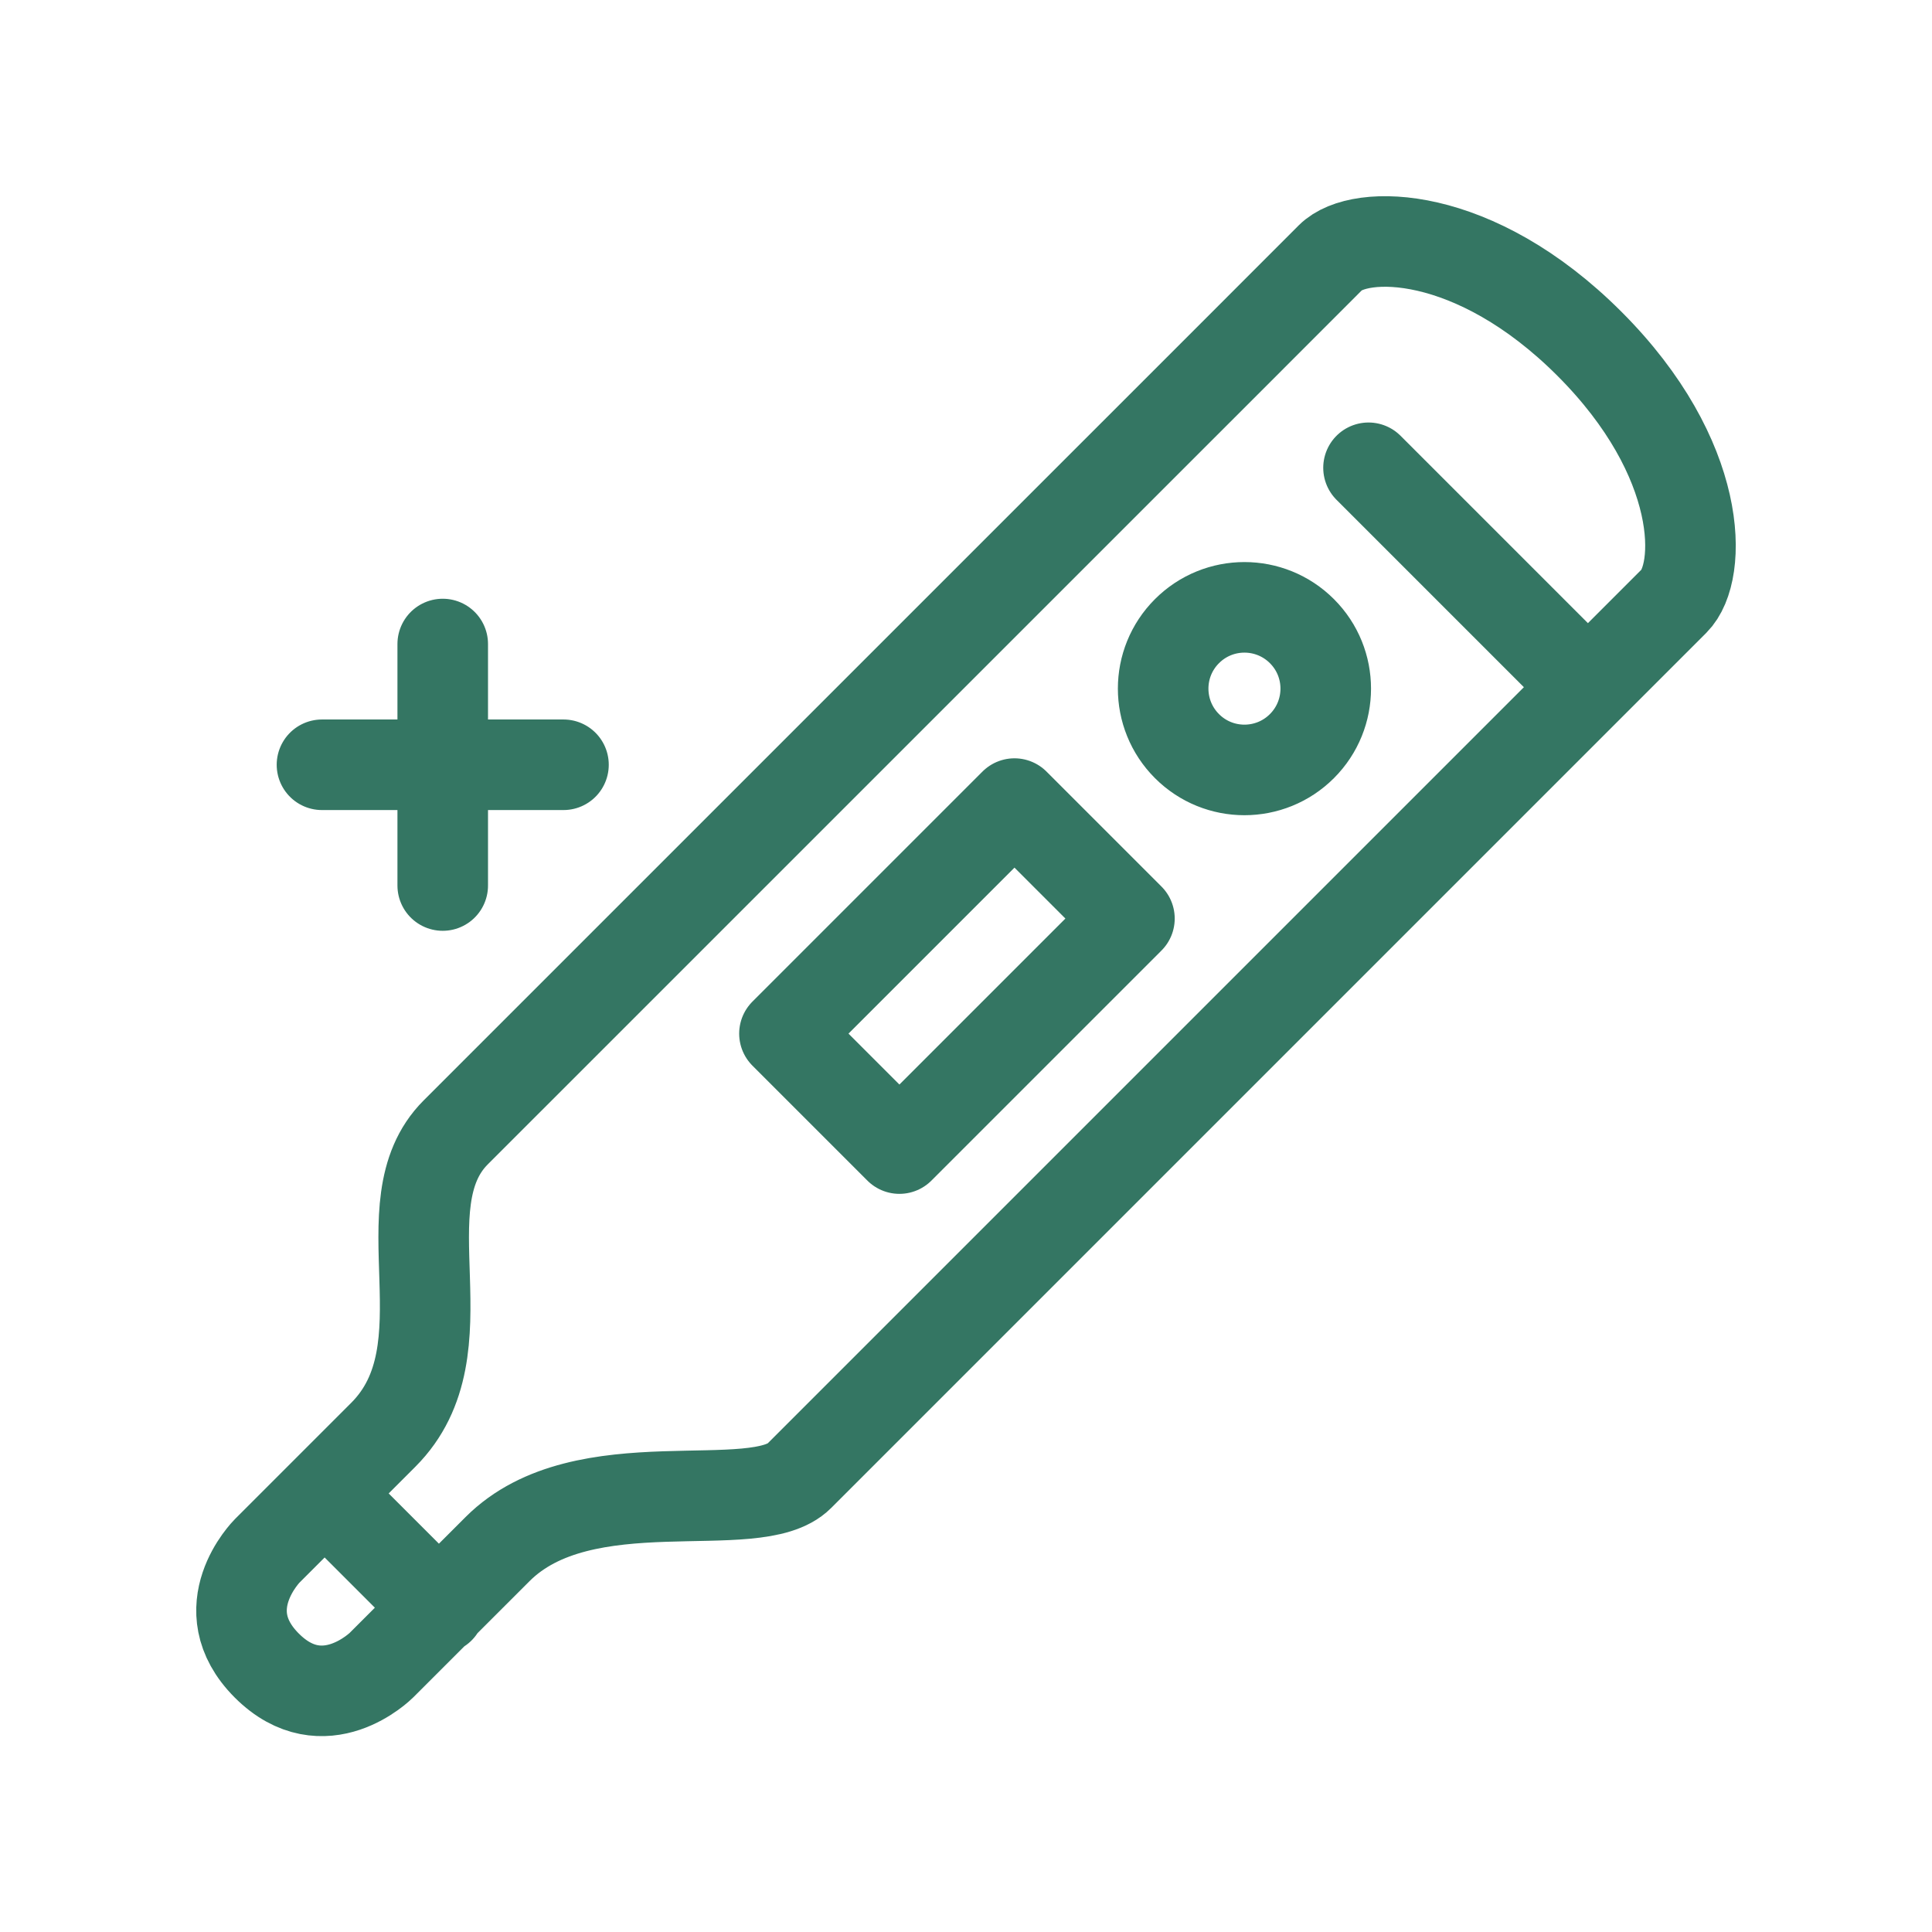<svg width="32" height="32" viewBox="0 0 32 32" fill="none" xmlns="http://www.w3.org/2000/svg">
<path d="M26.301 11.382L27.729 9.954C28.205 9.478 28.229 7.597 26.325 5.693C24.42 3.788 22.516 3.788 22.04 4.264L20.612 5.693L7.548 18.756C6.348 19.956 7.776 22.337 6.348 23.765L4.425 25.688C4.425 25.688 3.473 26.64 4.419 27.587C5.365 28.533 6.317 27.581 6.317 27.581L8.241 25.658C9.669 24.229 12.514 25.17 13.238 24.445L26.301 11.382ZM26.301 11.382L22.667 7.748M5.377 24.736L7.281 26.64M5.333 12.667H9.333M7.333 14.667V10.667M12.993 17.12L14.897 19.024L18.707 15.214L16.803 13.31L12.993 17.12ZM21.564 12.358C21.038 12.884 20.185 12.884 19.66 12.358C19.134 11.832 19.134 10.979 19.66 10.454C20.185 9.928 21.038 9.928 21.564 10.454C22.09 10.979 22.09 11.832 21.564 12.358Z" stroke="#347663" stroke-width="1.5" stroke-linecap="round" stroke-linejoin="round"/>
</svg>
